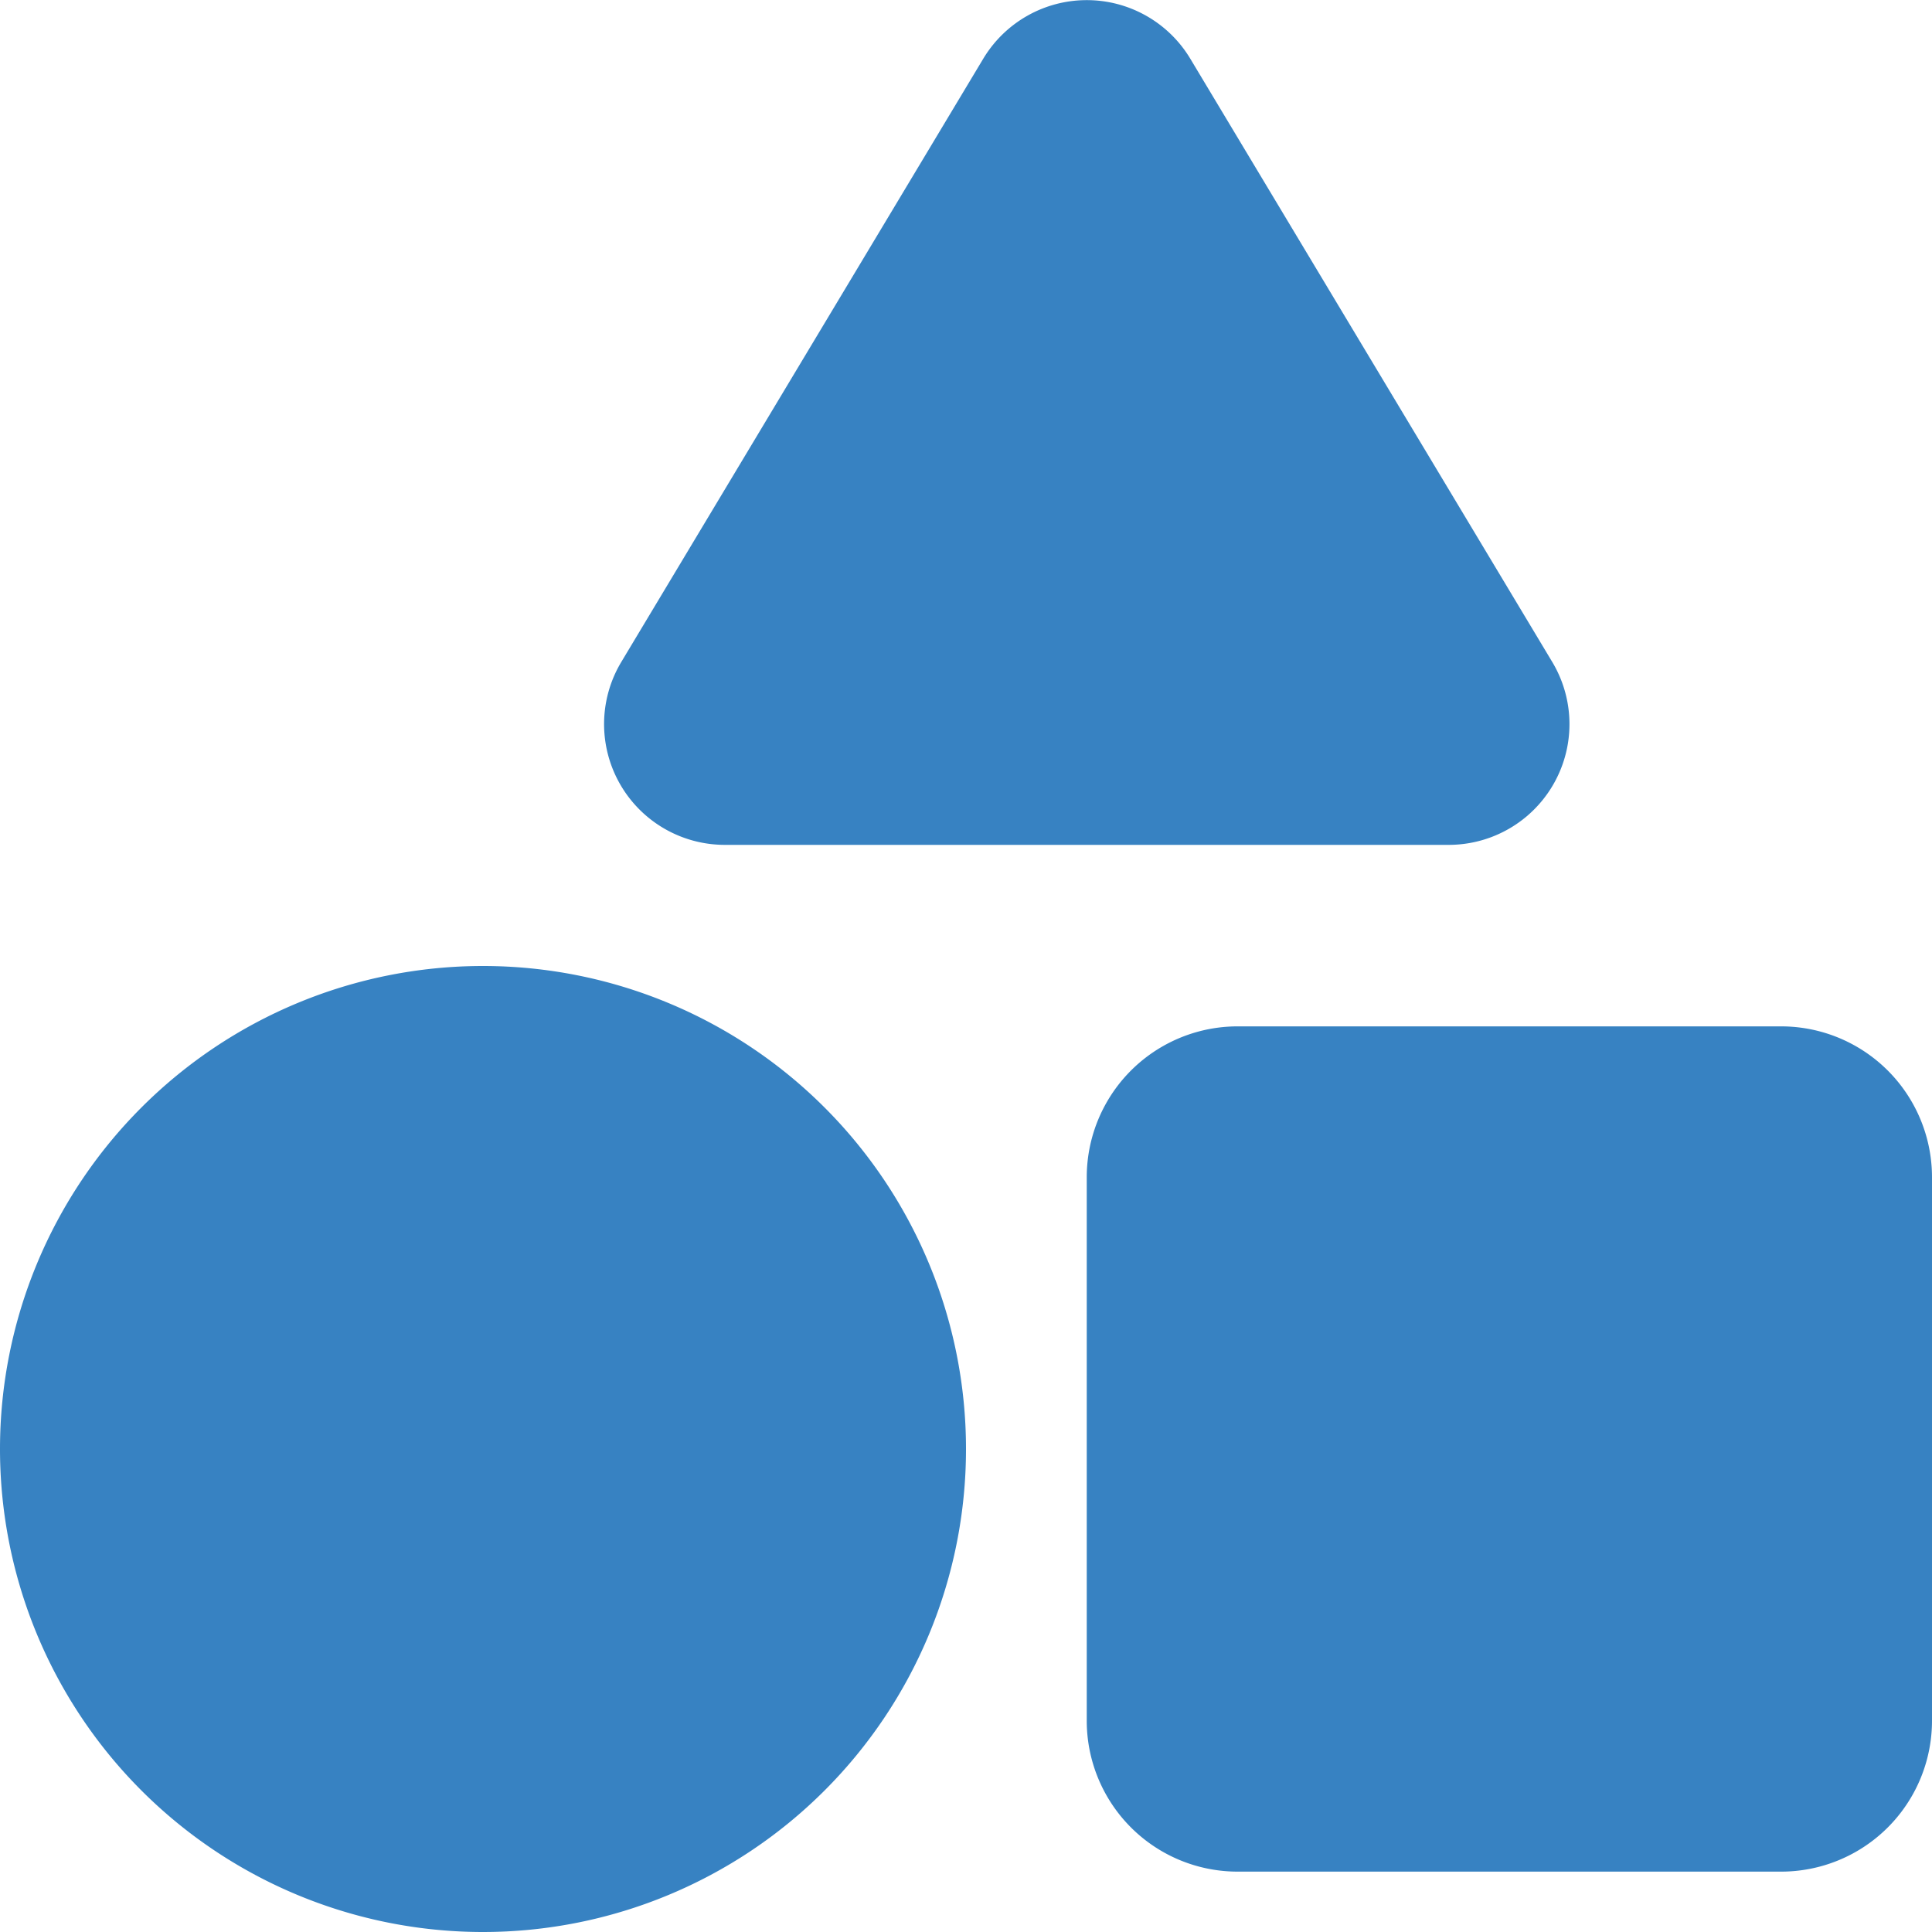 <svg xmlns="http://www.w3.org/2000/svg" width="40" height="40" viewBox="0 0 40 40"><path id="shapes" d="M24.641,1.211a2.5,2.5,0,0,0-4.281,0l-7.5,12.5A2.5,2.5,0,0,0,15,17.492H30a2.5,2.5,0,0,0,2.141-3.781ZM22.5,24.375v11.25a3.124,3.124,0,0,0,3.125,3.125h11.25A3.124,3.124,0,0,0,40,35.625V24.375a3.124,3.124,0,0,0-3.125-3.125H25.625A3.124,3.124,0,0,0,22.5,24.375ZM10,40A10,10,0,1,0,0,30,10,10,0,0,0,10,40Z" fill="#3782c2"></path></svg>
